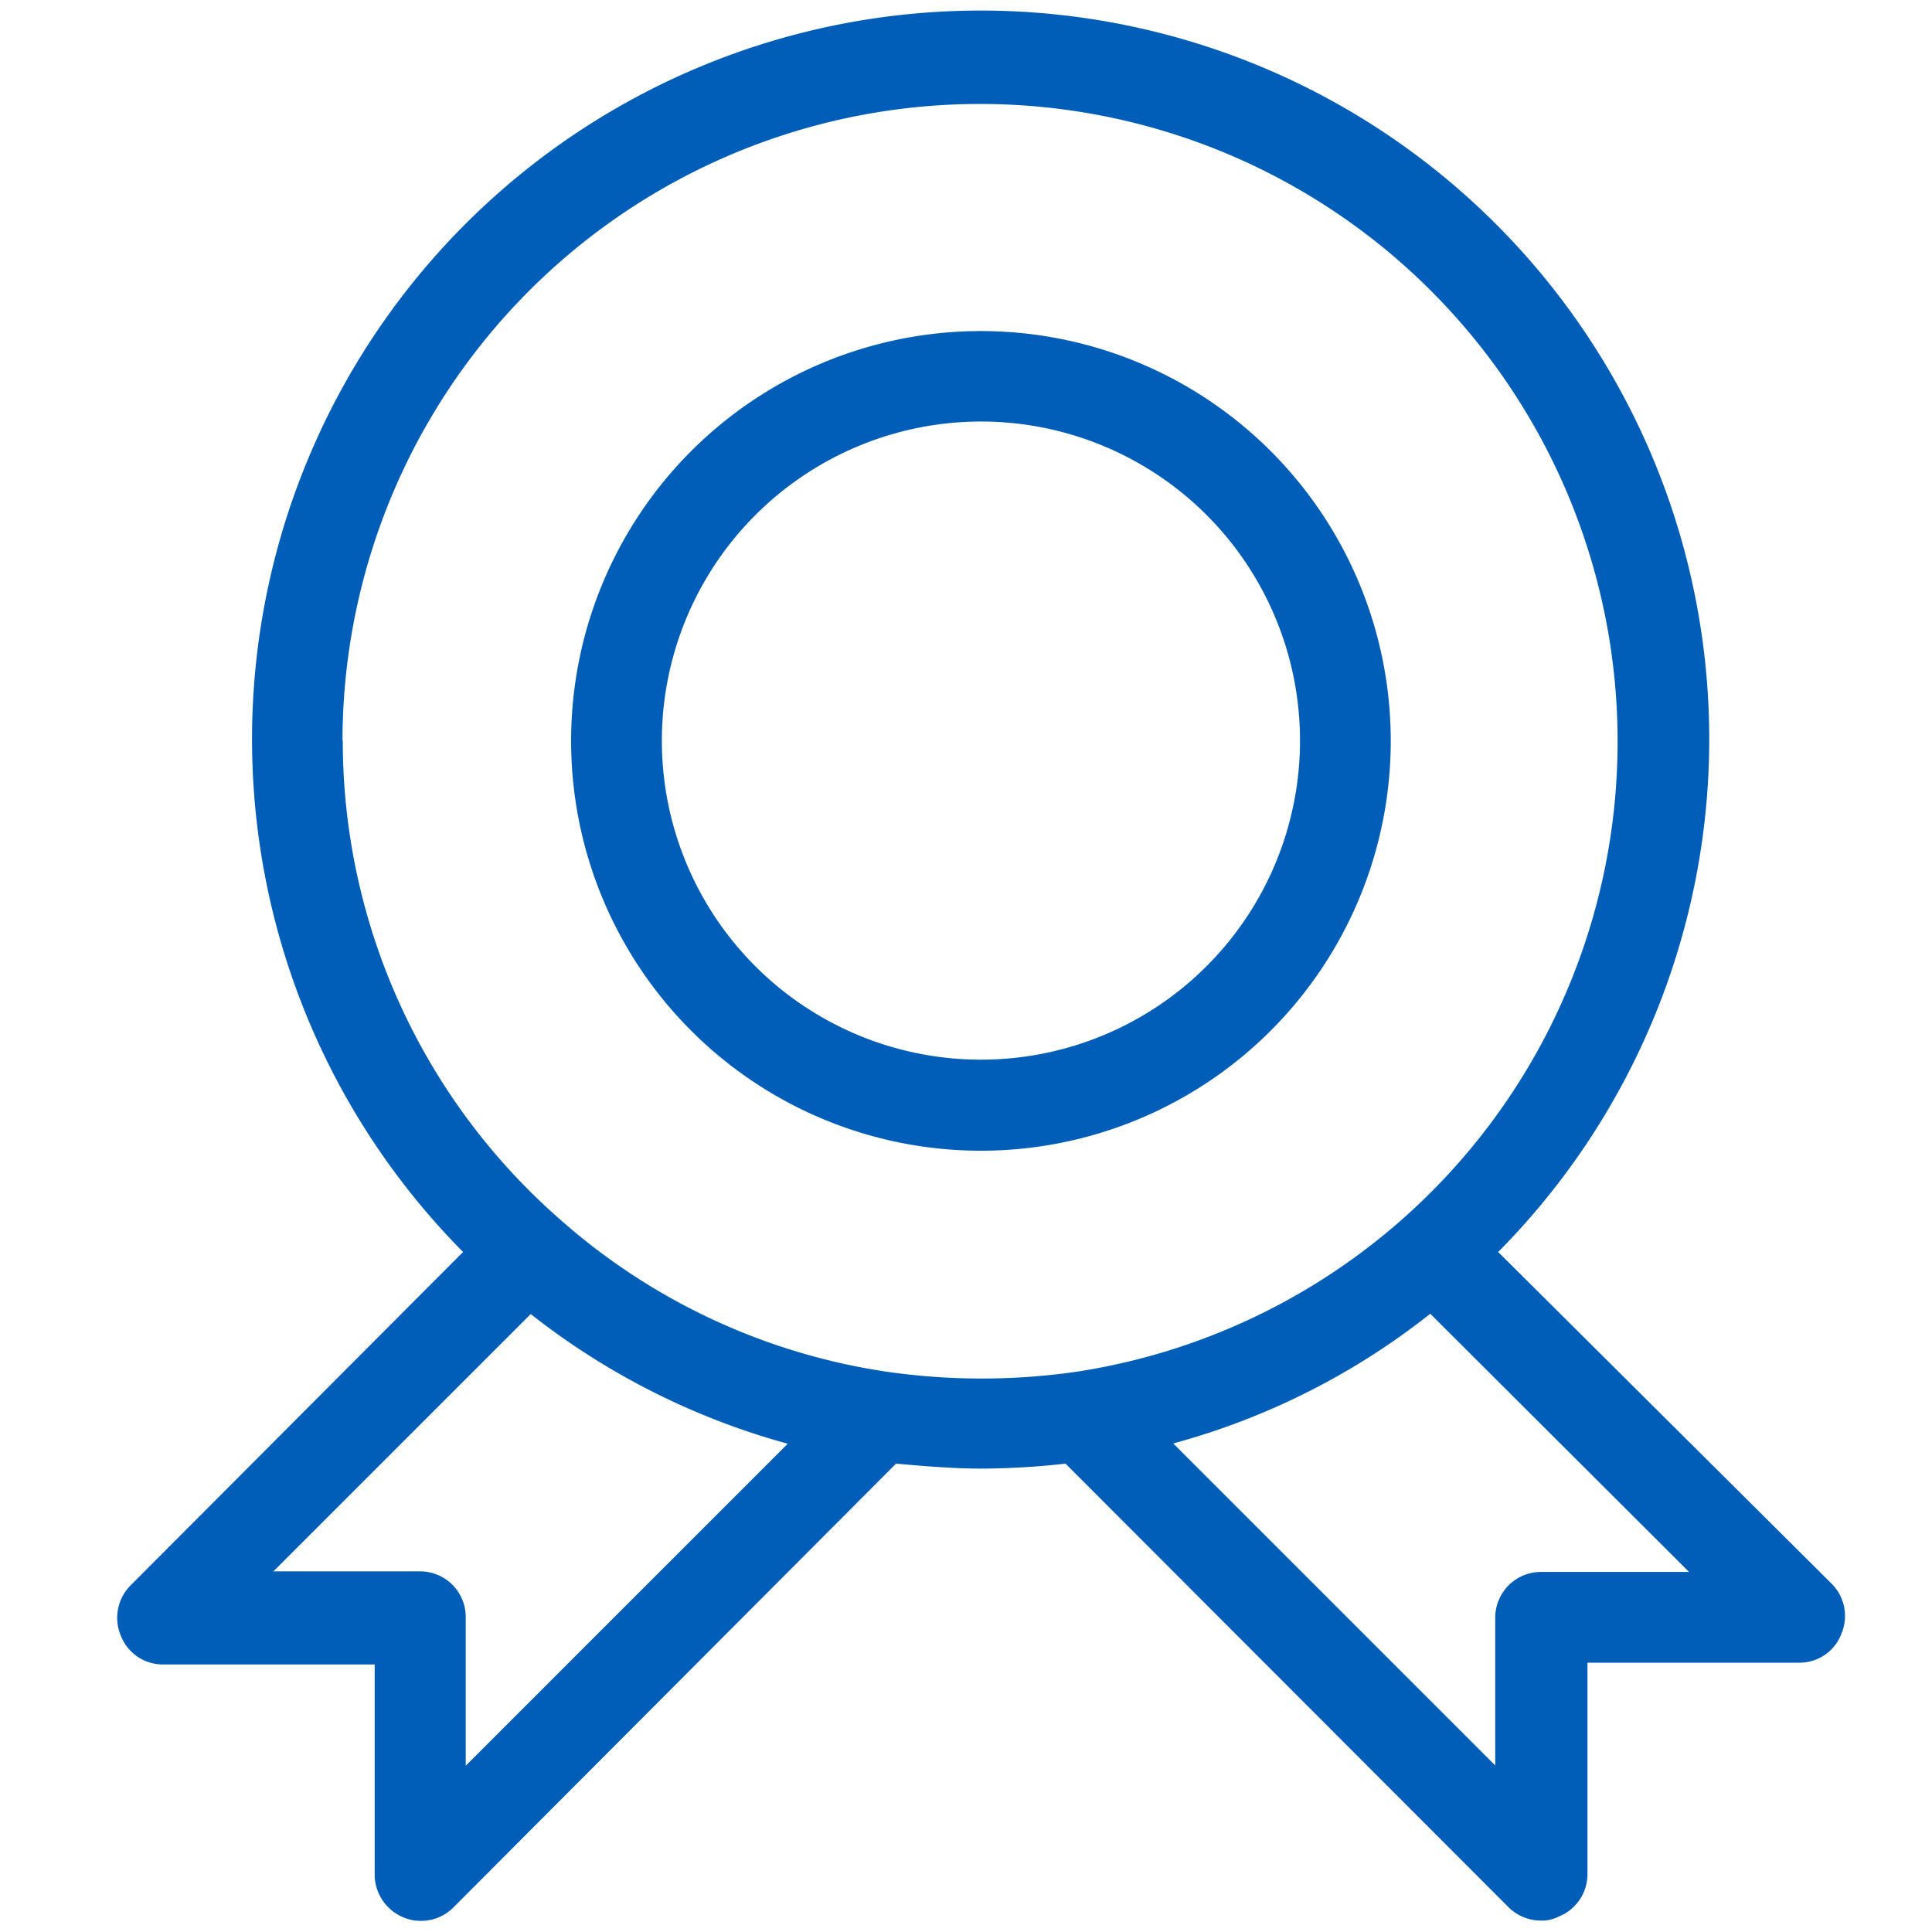 <svg id="Lager_1" data-name="Lager 1" xmlns="http://www.w3.org/2000/svg" viewBox="0 0 66 66"><defs><style>.cls-1{fill:#005eb8;}</style></defs><g id="Resources"><g id="noun_warranty_3038421" data-name="noun warranty 3038421"><path id="Shape" class="cls-1" d="M13.78,65.5a1.52,1.52,0,0,0,.59.12,1.56,1.56,0,0,0,1.11-.45L30.61,50c1,.09,2,.17,2.9.17A26.43,26.43,0,0,0,36.4,50L51.54,65.16a1.58,1.58,0,0,0,1.1.45,1.21,1.21,0,0,0,.59-.13,1.56,1.56,0,0,0,1-1.43V56.8h7.25a1.53,1.53,0,0,0,1.43-1,1.56,1.56,0,0,0-.34-1.7L51.18,42.77a24.89,24.89,0,1,0-35.36,0L4.46,54.16a1.57,1.57,0,0,0-.34,1.7,1.54,1.54,0,0,0,1.43,1H12.8v7.25A1.59,1.59,0,0,0,13.78,65.5ZM57.7,53.7H52.64a1.56,1.56,0,0,0-1.56,1.55v5.06l-11-11a24.44,24.44,0,0,0,8.78-4.43Zm-46-28.4A21.78,21.78,0,1,1,36.78,46.86a22.76,22.76,0,0,1-6.49,0h0a21.62,21.62,0,0,1-11.2-5.24h0A21.72,21.72,0,0,1,11.71,25.3ZM9.32,53.7l8.81-8.81a24.77,24.77,0,0,0,8.78,4.43l-11,11V55.24a1.56,1.56,0,0,0-1.56-1.56h-5Z"/><path id="Shape-2" data-name="Shape" class="cls-1" d="M33.51,39.31a14,14,0,1,0-14-14A14,14,0,0,0,33.51,39.31Zm0-24.91a10.9,10.9,0,1,1-10.9,10.9A10.91,10.91,0,0,1,33.51,14.4Z"/></g></g></svg>
